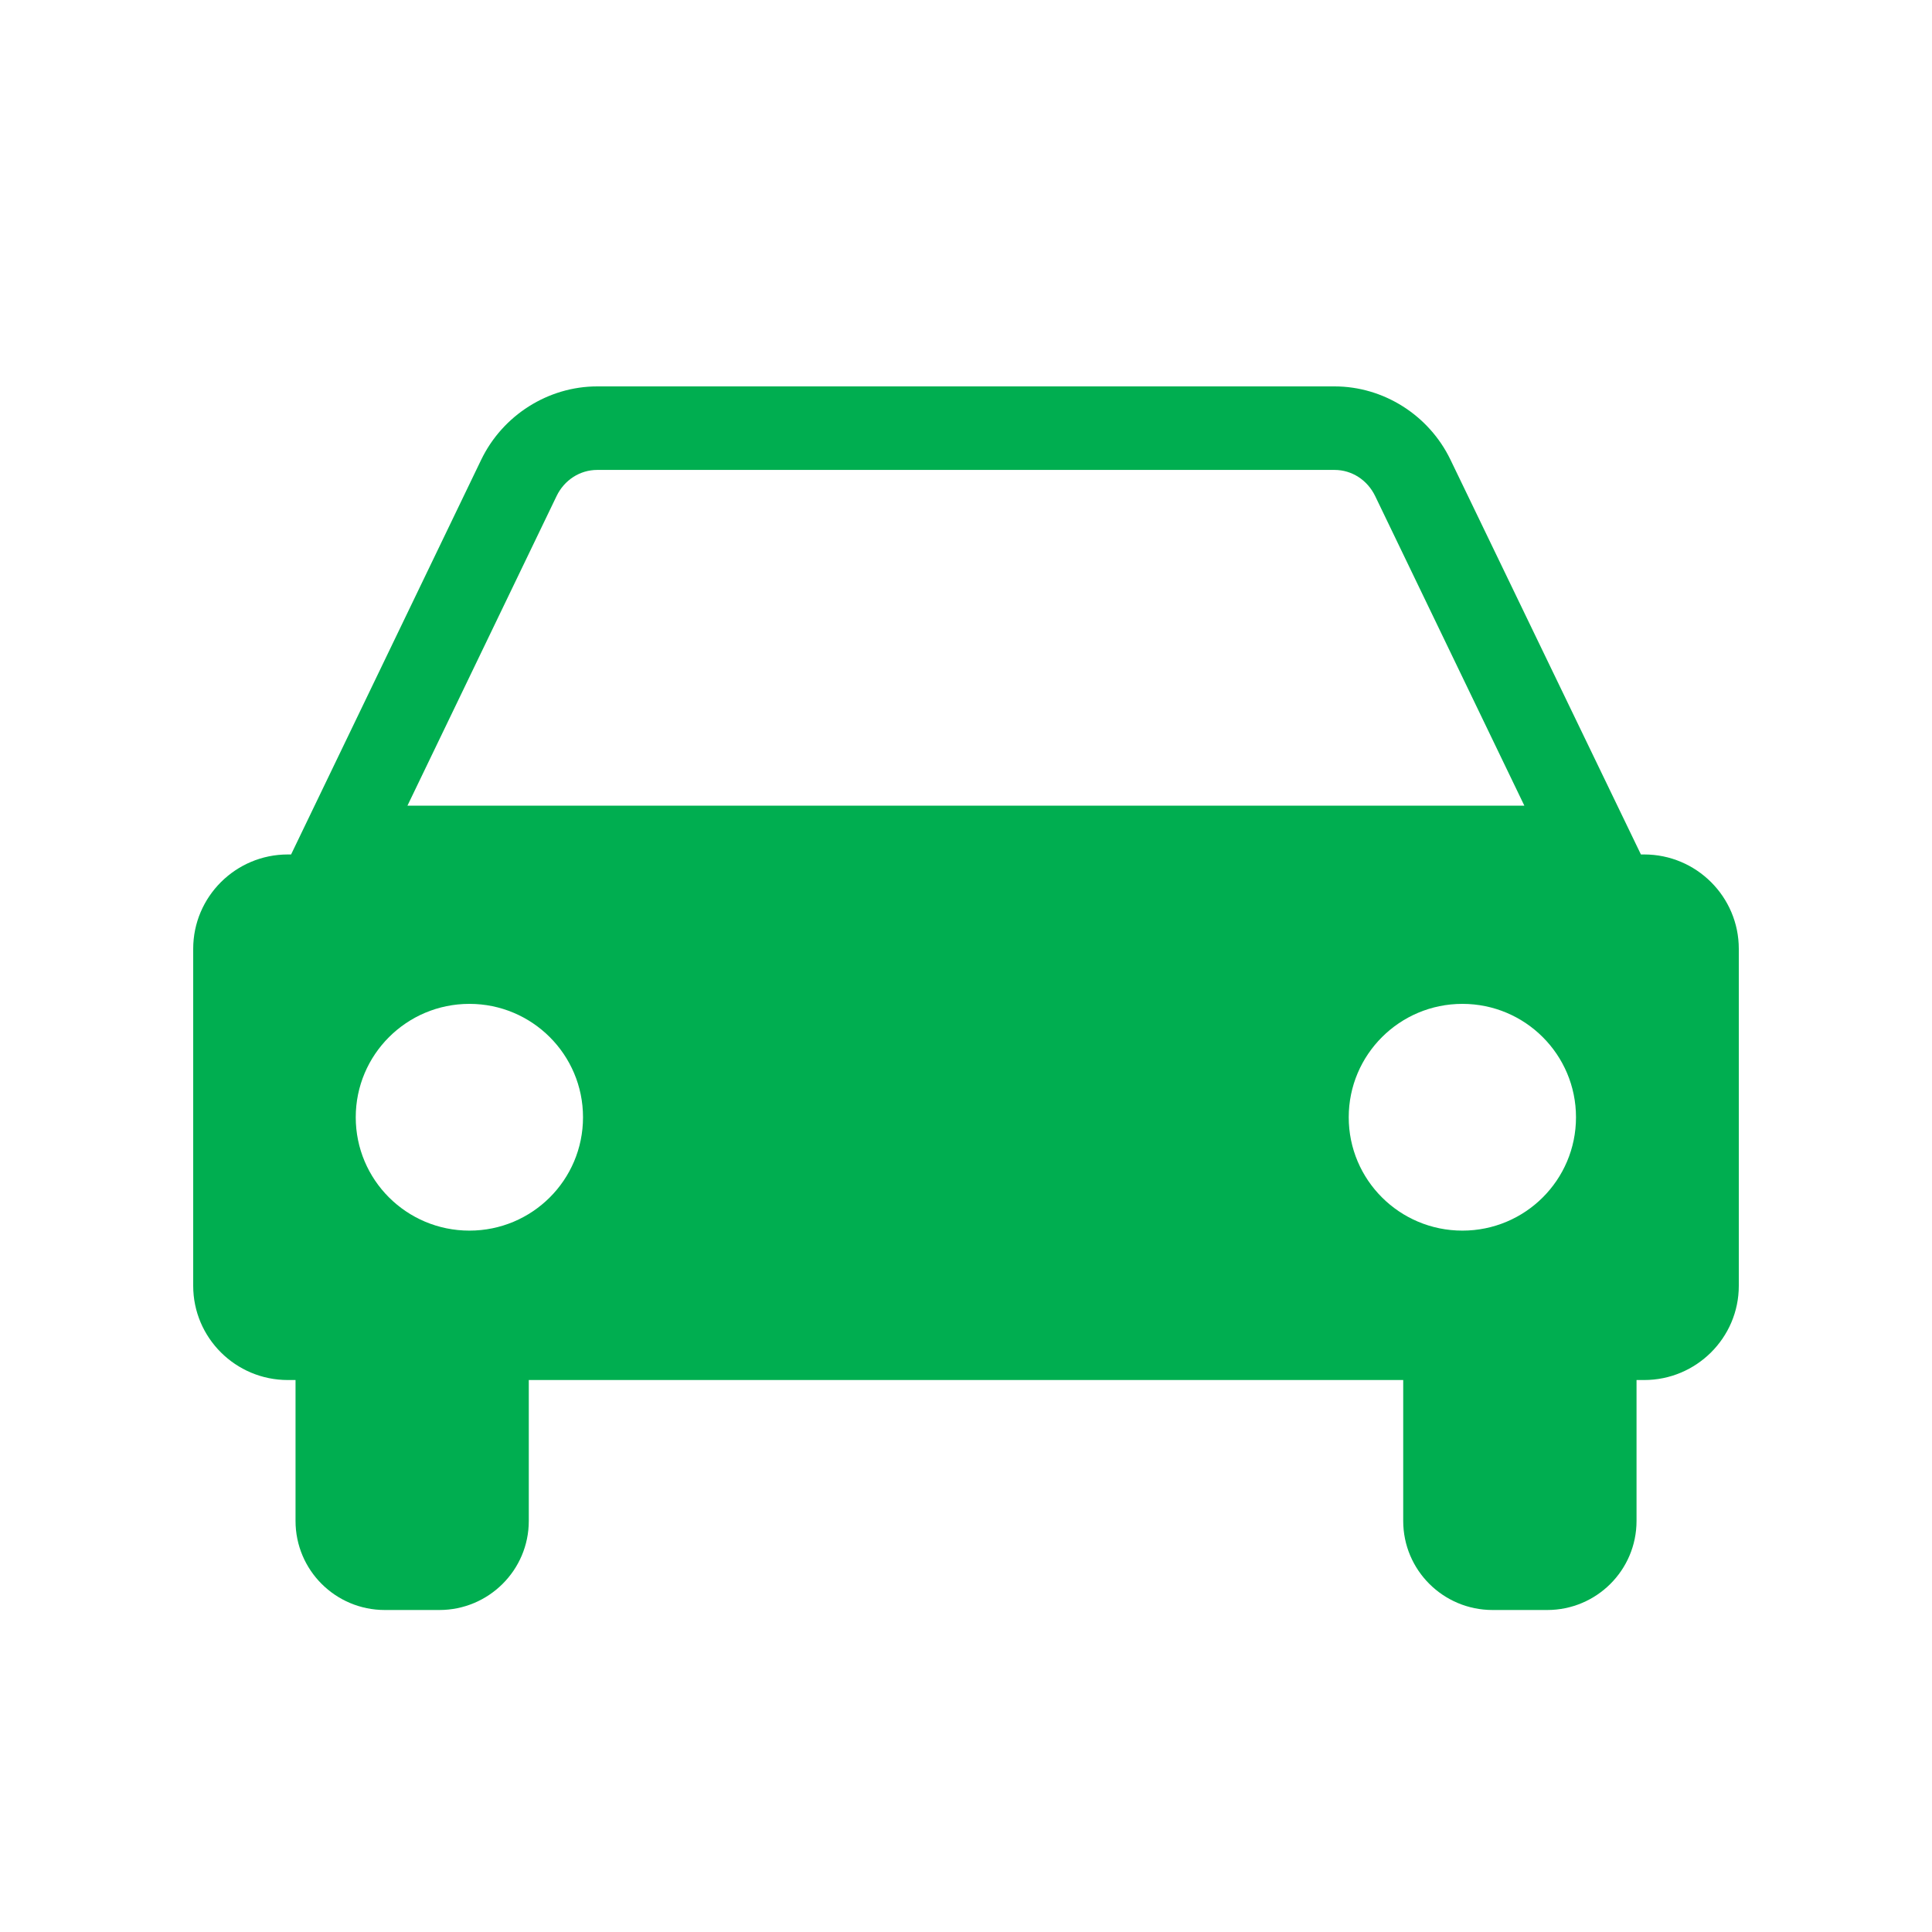 <svg width="30" height="30" viewBox="0 0 30 30" fill="none" xmlns="http://www.w3.org/2000/svg">
<path d="M4.469 21.429H4.589V23.617C4.589 24.381 5.209 25 5.975 25H6.823C7.588 25 8.211 24.381 8.211 23.617V21.429H21.789V23.617C21.789 24.381 22.41 25 23.177 25H24.025C24.791 25 25.412 24.381 25.412 23.617V21.429H25.531C26.34 21.429 27 20.773 27 19.966V14.733C27 13.926 26.342 13.268 25.531 13.268H25.48L22.523 7.139C22.189 6.446 21.483 6 20.723 6H9.273C8.513 6 7.806 6.447 7.472 7.139L4.52 13.268H4.469C3.66 13.268 3 13.924 3 14.733V19.966C3 20.773 3.658 21.429 4.469 21.429ZM8.643 7.702C8.763 7.453 9.006 7.297 9.273 7.297H20.723C20.991 7.297 21.232 7.453 21.353 7.702L23.67 12.51H6.327L8.643 7.702ZM22.708 19.109C21.733 19.109 20.943 18.322 20.943 17.349C20.943 16.377 21.733 15.588 22.708 15.588C23.682 15.588 24.472 16.376 24.472 17.349C24.472 18.323 23.682 19.109 22.708 19.109ZM7.289 19.109C6.314 19.109 5.524 18.322 5.524 17.349C5.524 16.377 6.314 15.588 7.289 15.588C8.263 15.588 9.053 16.376 9.053 17.349C9.053 18.323 8.263 19.109 7.289 19.109Z" fill="#00AE50"/>
</svg>
